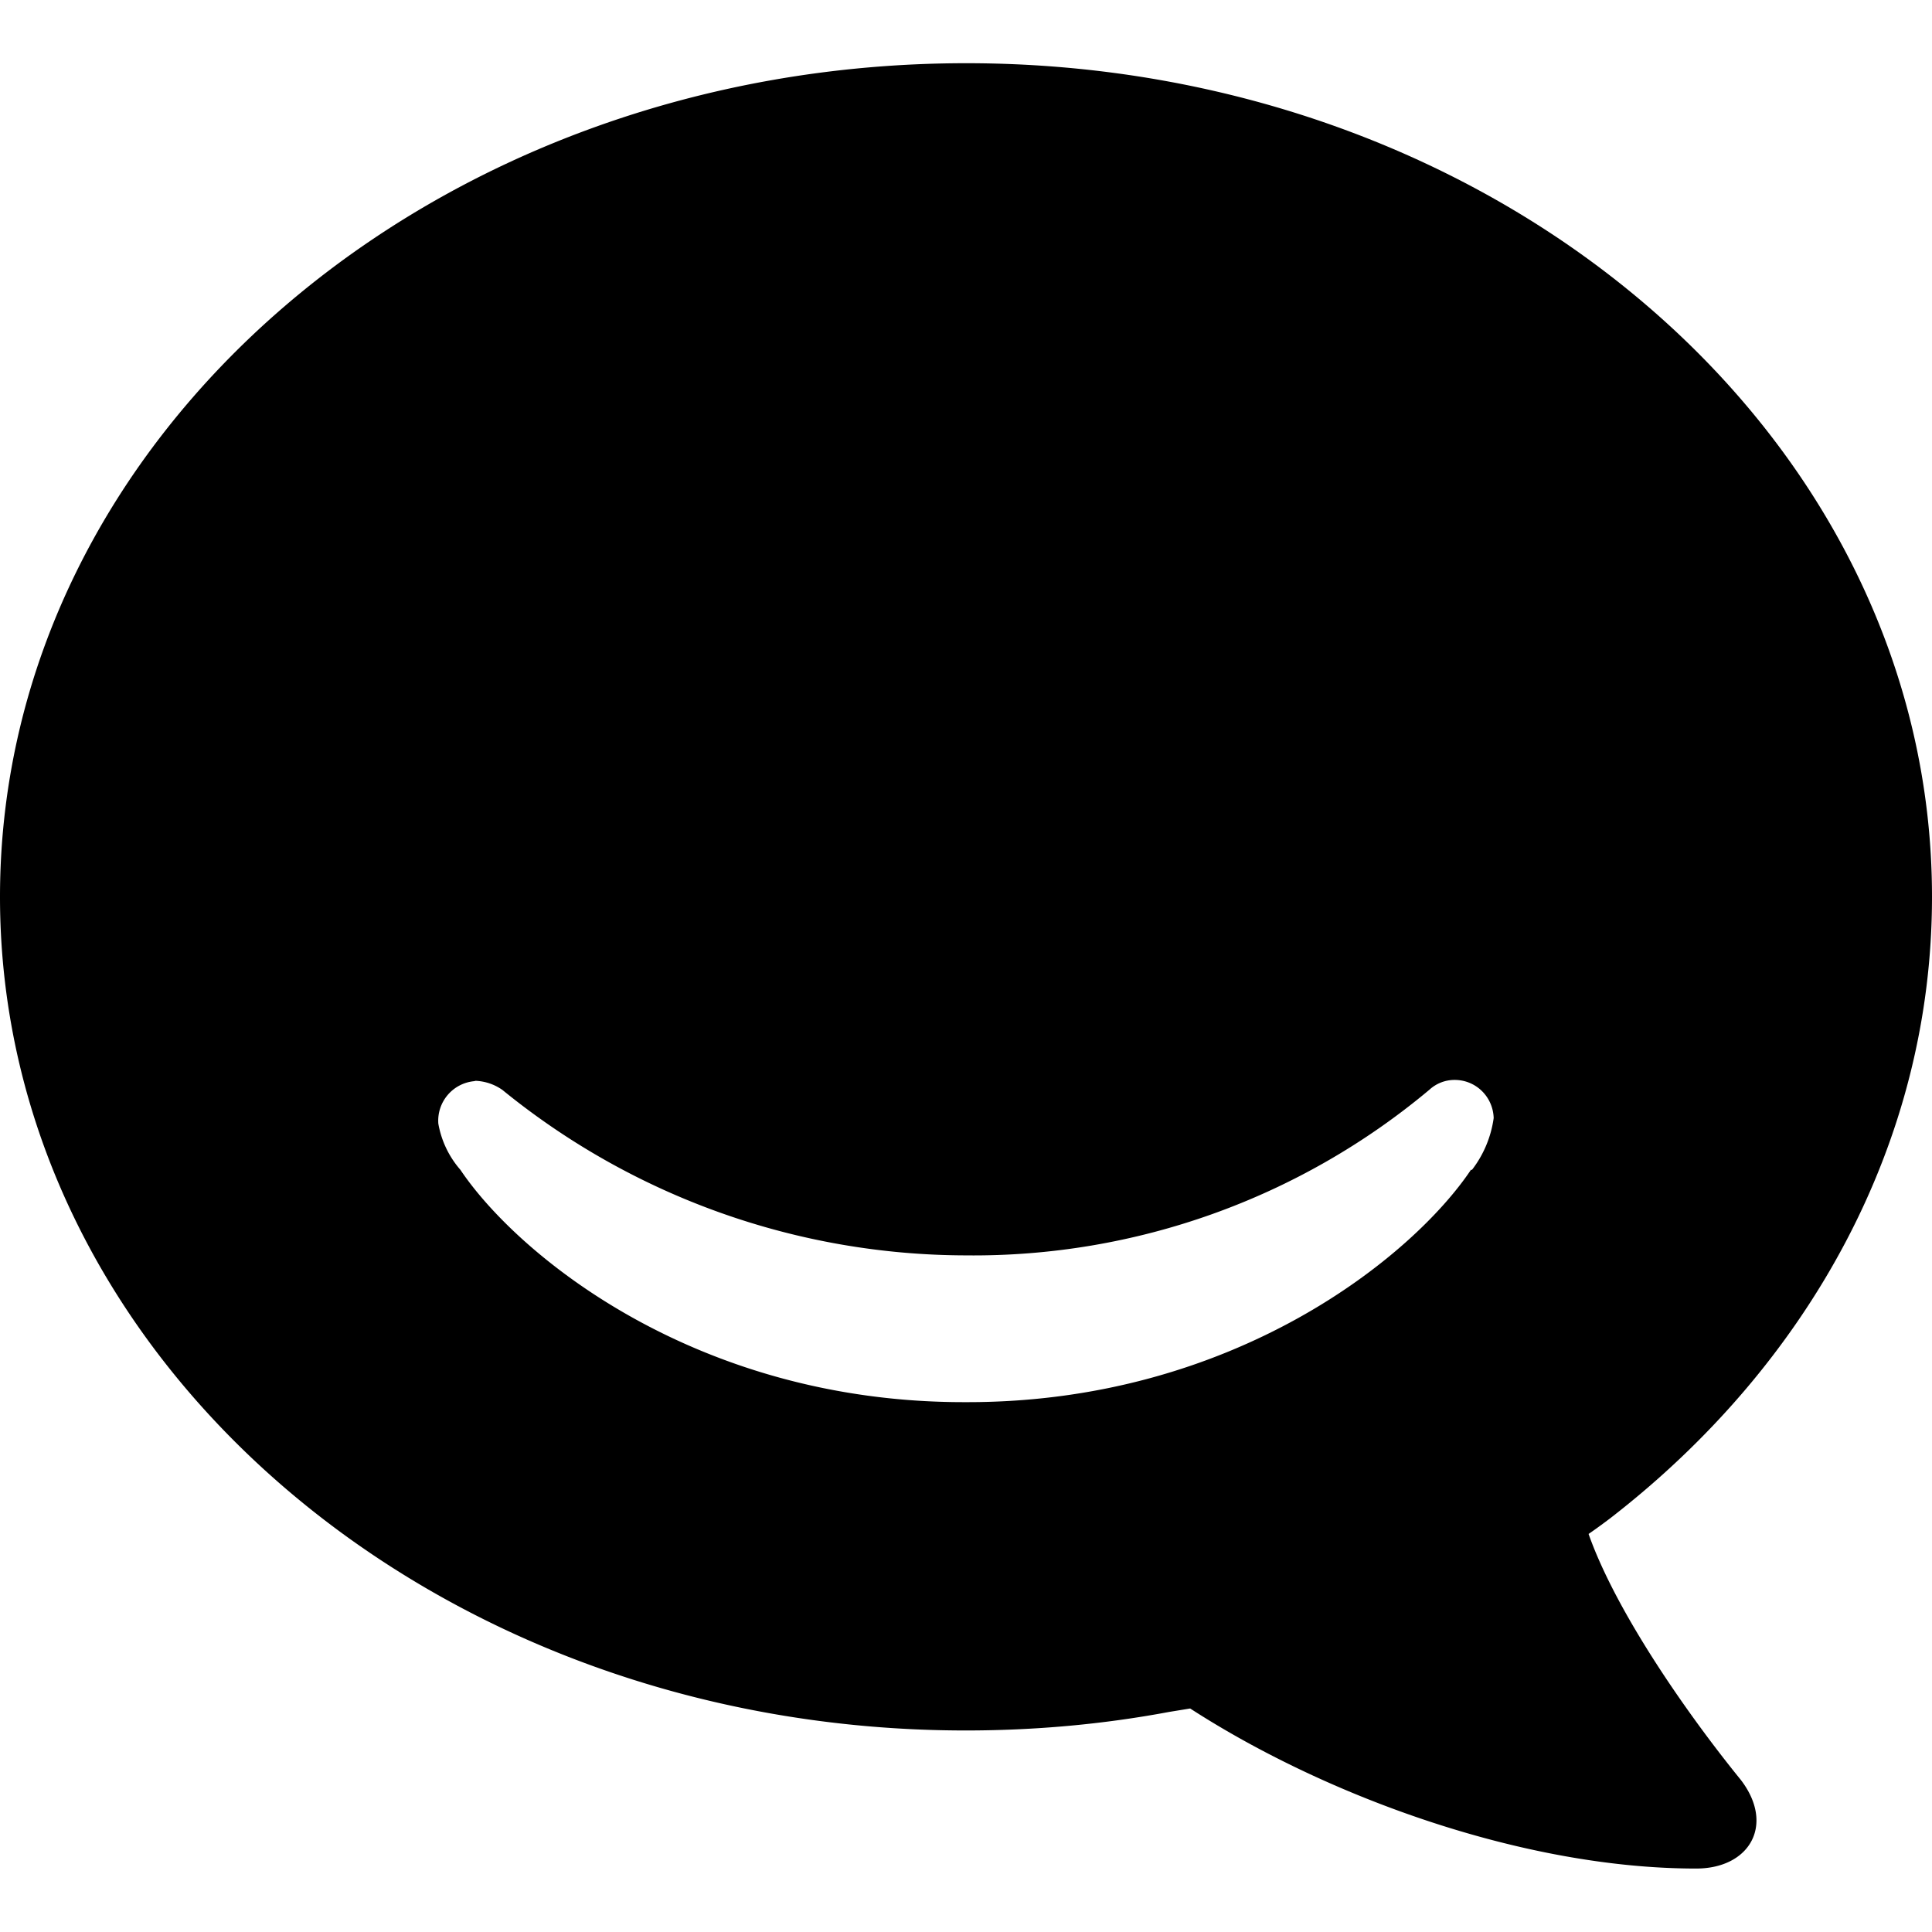 <?xml version="1.0" encoding="utf-8"?>
<!-- Generator: www.svgicons.com -->
<svg xmlns="http://www.w3.org/2000/svg" width="800" height="800" viewBox="0 0 32 32">
<path fill="currentColor" d="M26.312 25.407s.141-.095.36-.261C29.948 22.61 32 18.938 32 14.855c0-7.62-7.161-13.808-15.995-13.808S0 7.235 0 14.855c0 7.619 7.161 13.807 15.995 13.807c1.131 0 2.26-.099 3.369-.307l.349-.057c2.245 1.452 5.516 2.651 8.38 2.651c.891 0 1.308-.729.74-1.469c-.864-1.063-2.057-2.76-2.521-4.072zm-1.948-6.032c-.952 1.423-3.911 3.849-8.337 3.849h-.063c-4.437 0-7.391-2.437-8.339-3.849a1.575 1.575 0 0 1-.365-.765a.658.658 0 0 1 .6-.703c.009-.005.015-.005.025-.005a.833.833 0 0 1 .437.151a12.185 12.185 0 0 0 7.672 2.74a11.76 11.76 0 0 0 7.683-2.745a.614.614 0 0 1 .416-.161c.355 0 .636.281.647.631a1.812 1.812 0 0 1-.36.859z"/>
</svg>